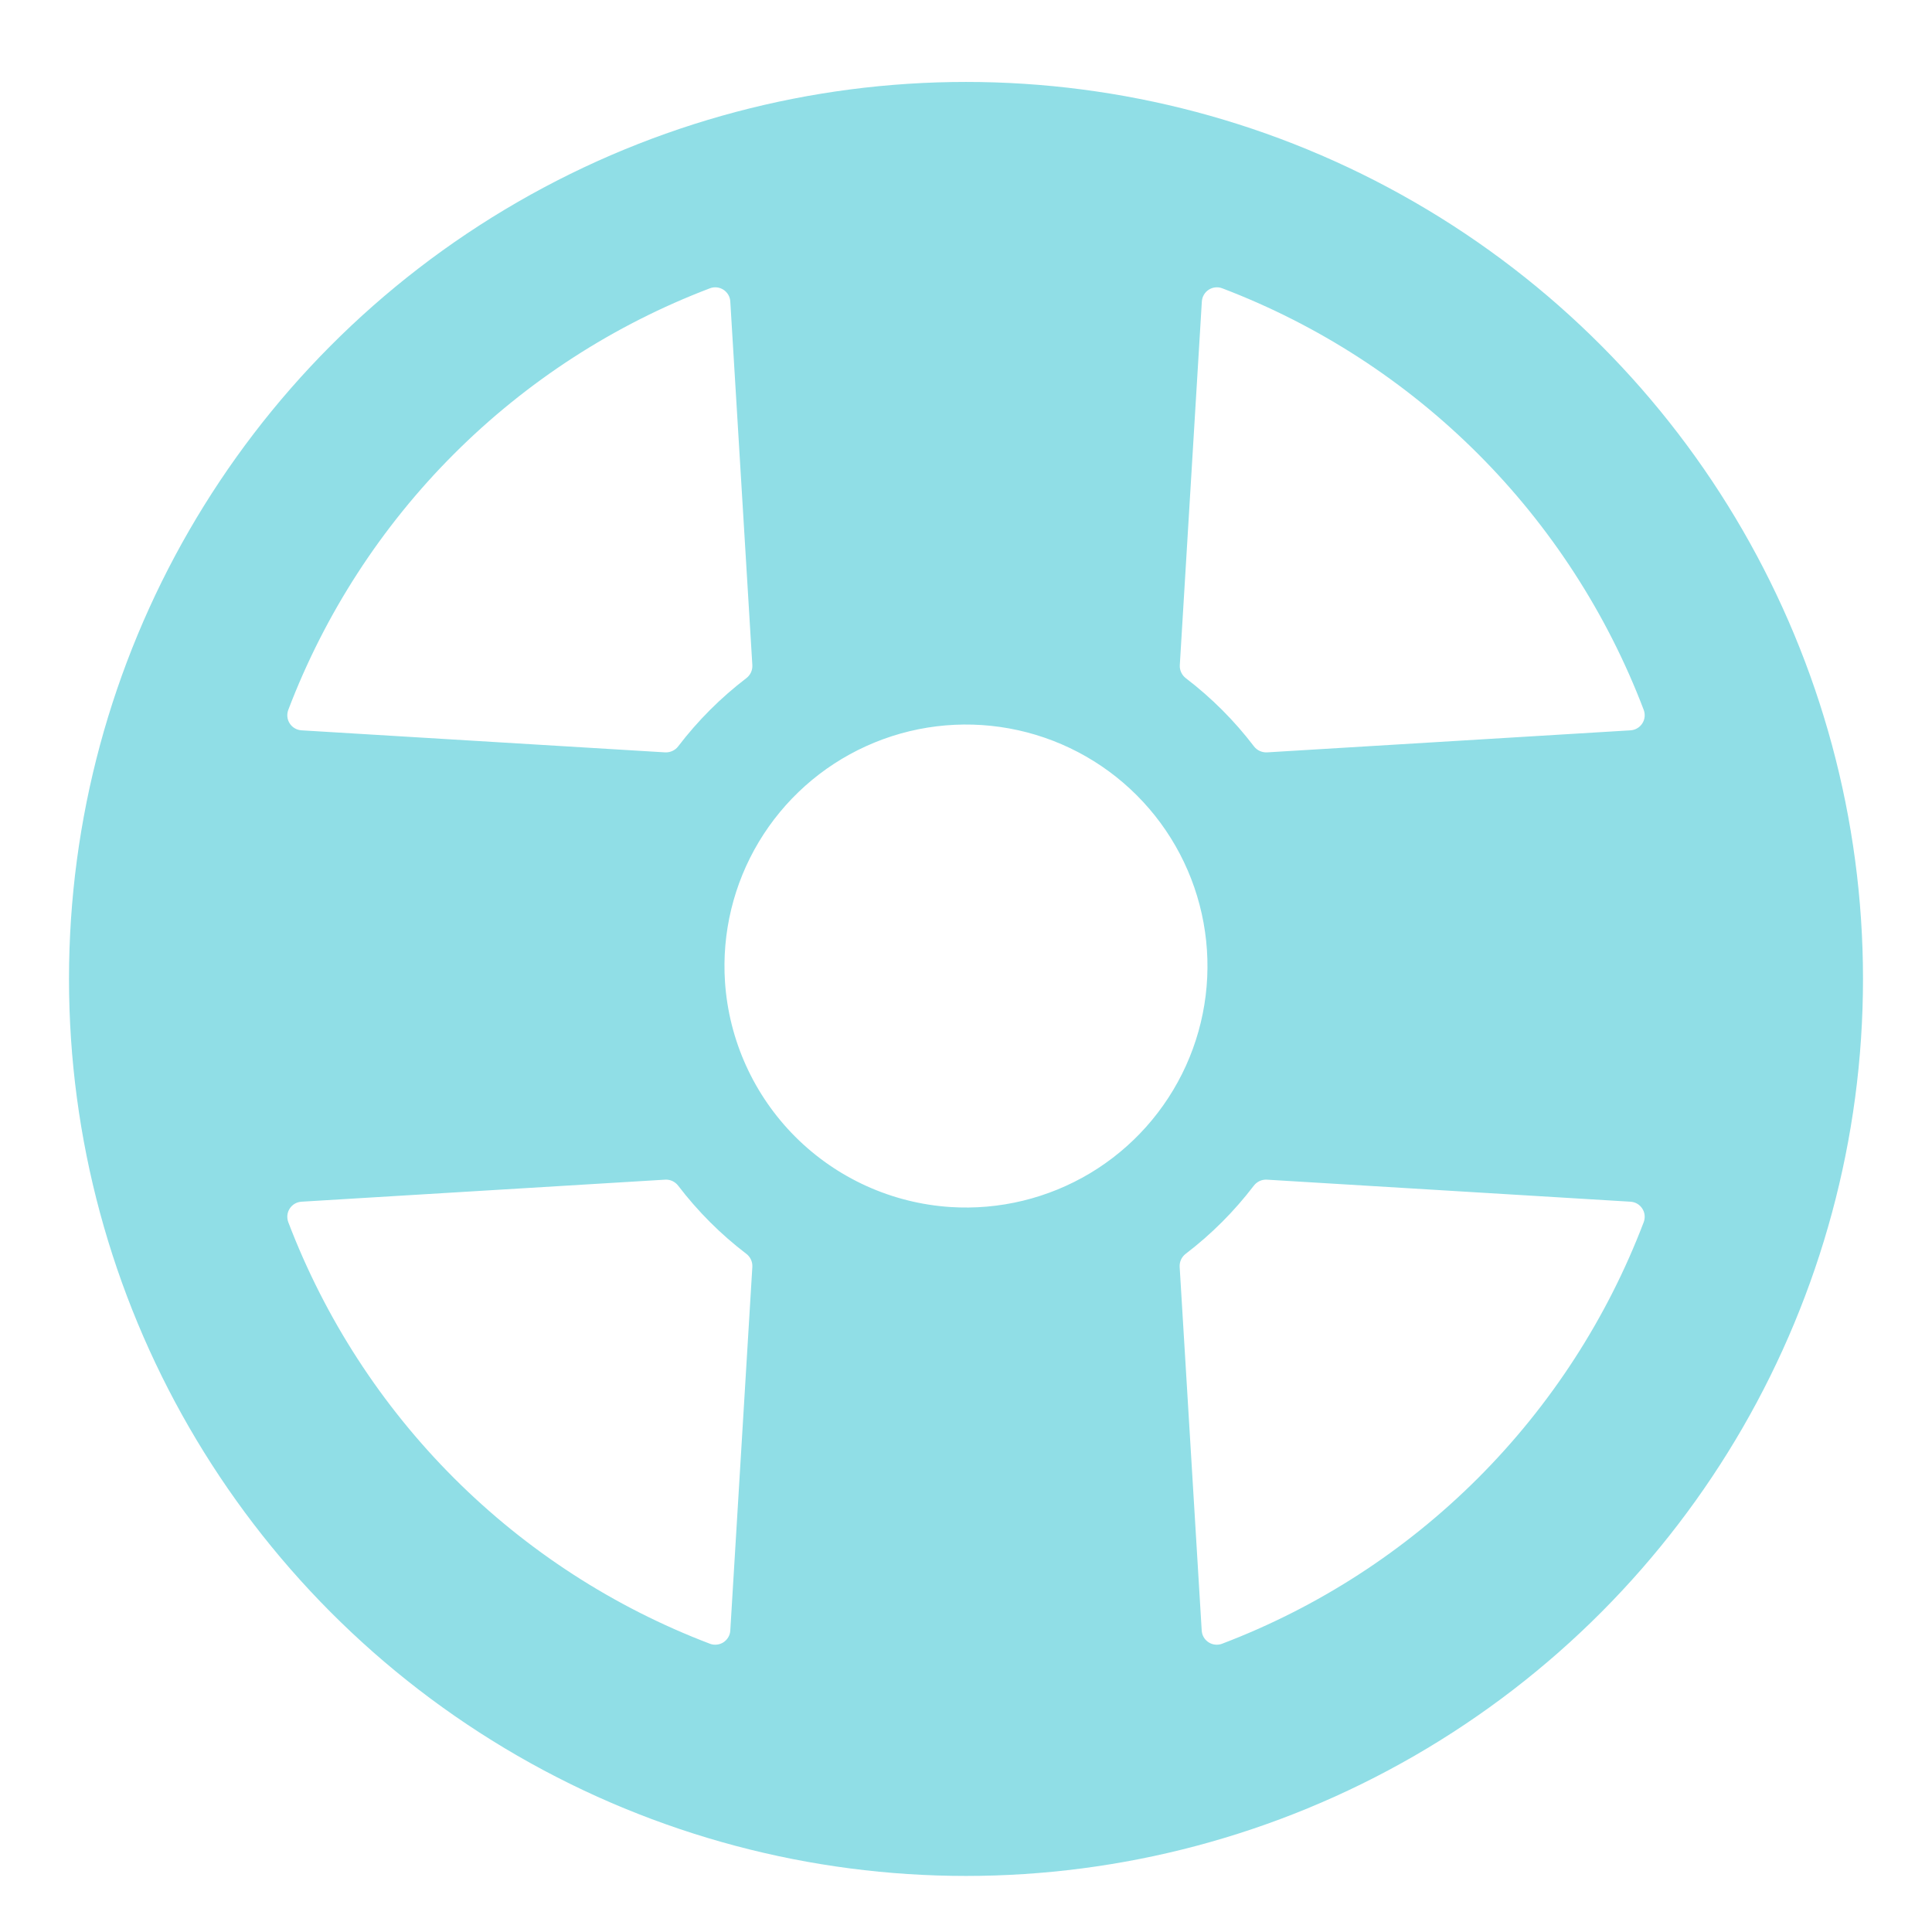 <svg width="56" height="56" viewBox="0 0 56 56" fill="none" xmlns="http://www.w3.org/2000/svg">
<path d="M45.324 10.676C43.053 8.383 40.351 6.561 37.374 5.315C34.397 4.069 31.203 3.423 27.975 3.415C24.747 3.407 21.55 4.037 18.567 5.268C15.584 6.5 12.873 8.309 10.591 10.591C8.308 12.873 6.5 15.584 5.268 18.567C4.037 21.55 3.407 24.748 3.415 27.975C3.423 31.203 4.068 34.397 5.314 37.374C6.561 40.352 8.383 43.053 10.676 45.324C12.947 47.618 15.649 49.44 18.626 50.686C21.603 51.932 24.797 52.578 28.025 52.586C31.253 52.593 34.45 51.964 37.433 50.732C40.416 49.501 43.127 47.692 45.409 45.41C47.692 43.127 49.5 40.417 50.732 37.434C51.963 34.45 52.593 31.253 52.585 28.025C52.577 24.798 51.932 21.604 50.686 18.626C49.439 15.649 47.617 12.947 45.324 10.676ZM21.014 28.457C20.921 27.037 21.264 25.622 21.996 24.401C22.728 23.181 23.814 22.212 25.111 21.625C26.408 21.037 27.852 20.859 29.253 21.114C30.653 21.369 31.943 22.045 32.949 23.051C33.956 24.058 34.631 25.347 34.886 26.748C35.141 28.148 34.963 29.593 34.376 30.889C33.788 32.186 32.82 33.273 31.599 34.005C30.378 34.736 28.963 35.079 27.543 34.986C25.848 34.874 24.252 34.15 23.051 32.949C21.851 31.748 21.127 30.152 21.014 28.457ZM47.264 21.169L36.724 21.808C36.652 21.811 36.58 21.797 36.514 21.767C36.449 21.737 36.391 21.691 36.347 21.634C35.78 20.89 35.115 20.225 34.371 19.657C34.314 19.613 34.268 19.556 34.238 19.491C34.207 19.425 34.193 19.353 34.197 19.281L34.836 8.74C34.84 8.672 34.86 8.605 34.895 8.545C34.929 8.486 34.977 8.435 35.035 8.398C35.093 8.361 35.158 8.337 35.227 8.33C35.295 8.323 35.364 8.332 35.429 8.357C38.212 9.417 40.739 11.053 42.844 13.159C44.949 15.265 46.585 17.793 47.644 20.576C47.668 20.64 47.677 20.709 47.67 20.778C47.663 20.846 47.64 20.912 47.602 20.97C47.565 21.027 47.514 21.076 47.455 21.11C47.395 21.145 47.329 21.165 47.26 21.169H47.264ZM21.168 8.74L21.807 19.281C21.811 19.353 21.797 19.425 21.767 19.491C21.736 19.556 21.691 19.613 21.633 19.657C20.889 20.225 20.225 20.89 19.657 21.634C19.613 21.691 19.556 21.737 19.49 21.767C19.425 21.797 19.353 21.811 19.281 21.808L8.74 21.169C8.671 21.165 8.605 21.145 8.545 21.11C8.486 21.076 8.435 21.027 8.398 20.97C8.36 20.912 8.337 20.846 8.33 20.778C8.323 20.709 8.332 20.64 8.356 20.576C9.416 17.792 11.052 15.265 13.158 13.159C15.264 11.053 17.792 9.416 20.576 8.357C20.64 8.332 20.709 8.323 20.777 8.33C20.846 8.337 20.912 8.361 20.97 8.398C21.027 8.435 21.075 8.486 21.11 8.545C21.145 8.605 21.165 8.672 21.168 8.74ZM8.74 34.832L19.281 34.193C19.353 34.189 19.425 34.203 19.49 34.233C19.556 34.264 19.613 34.31 19.657 34.367C20.225 35.111 20.889 35.776 21.633 36.343C21.691 36.387 21.736 36.444 21.767 36.51C21.797 36.576 21.811 36.648 21.807 36.72L21.168 47.26C21.165 47.329 21.145 47.396 21.11 47.455C21.075 47.515 21.027 47.565 20.97 47.603C20.912 47.64 20.846 47.663 20.777 47.67C20.709 47.678 20.64 47.669 20.576 47.644C17.792 46.585 15.264 44.948 13.158 42.842C11.052 40.736 9.416 38.208 8.356 35.425C8.332 35.36 8.323 35.291 8.33 35.223C8.337 35.154 8.36 35.089 8.398 35.031C8.435 34.973 8.486 34.925 8.545 34.89C8.605 34.856 8.671 34.836 8.74 34.832ZM34.832 47.26L34.193 36.72C34.189 36.648 34.203 36.576 34.233 36.51C34.264 36.444 34.309 36.387 34.367 36.343C35.111 35.776 35.775 35.111 36.343 34.367C36.387 34.31 36.444 34.264 36.51 34.233C36.575 34.203 36.647 34.189 36.719 34.193L47.26 34.832C47.329 34.836 47.395 34.856 47.455 34.89C47.514 34.925 47.565 34.973 47.602 35.031C47.64 35.089 47.663 35.154 47.67 35.223C47.677 35.291 47.668 35.36 47.644 35.425C46.584 38.208 44.948 40.736 42.842 42.842C40.736 44.948 38.208 46.585 35.424 47.644C35.36 47.669 35.291 47.678 35.222 47.67C35.154 47.663 35.088 47.64 35.031 47.603C34.973 47.565 34.925 47.515 34.89 47.455C34.855 47.396 34.836 47.329 34.832 47.26Z" fill="#90DEE6"/>
<circle cx="28" cy="28.375" r="25" stroke="#90DEE6" stroke-width="2"/>
</svg>
